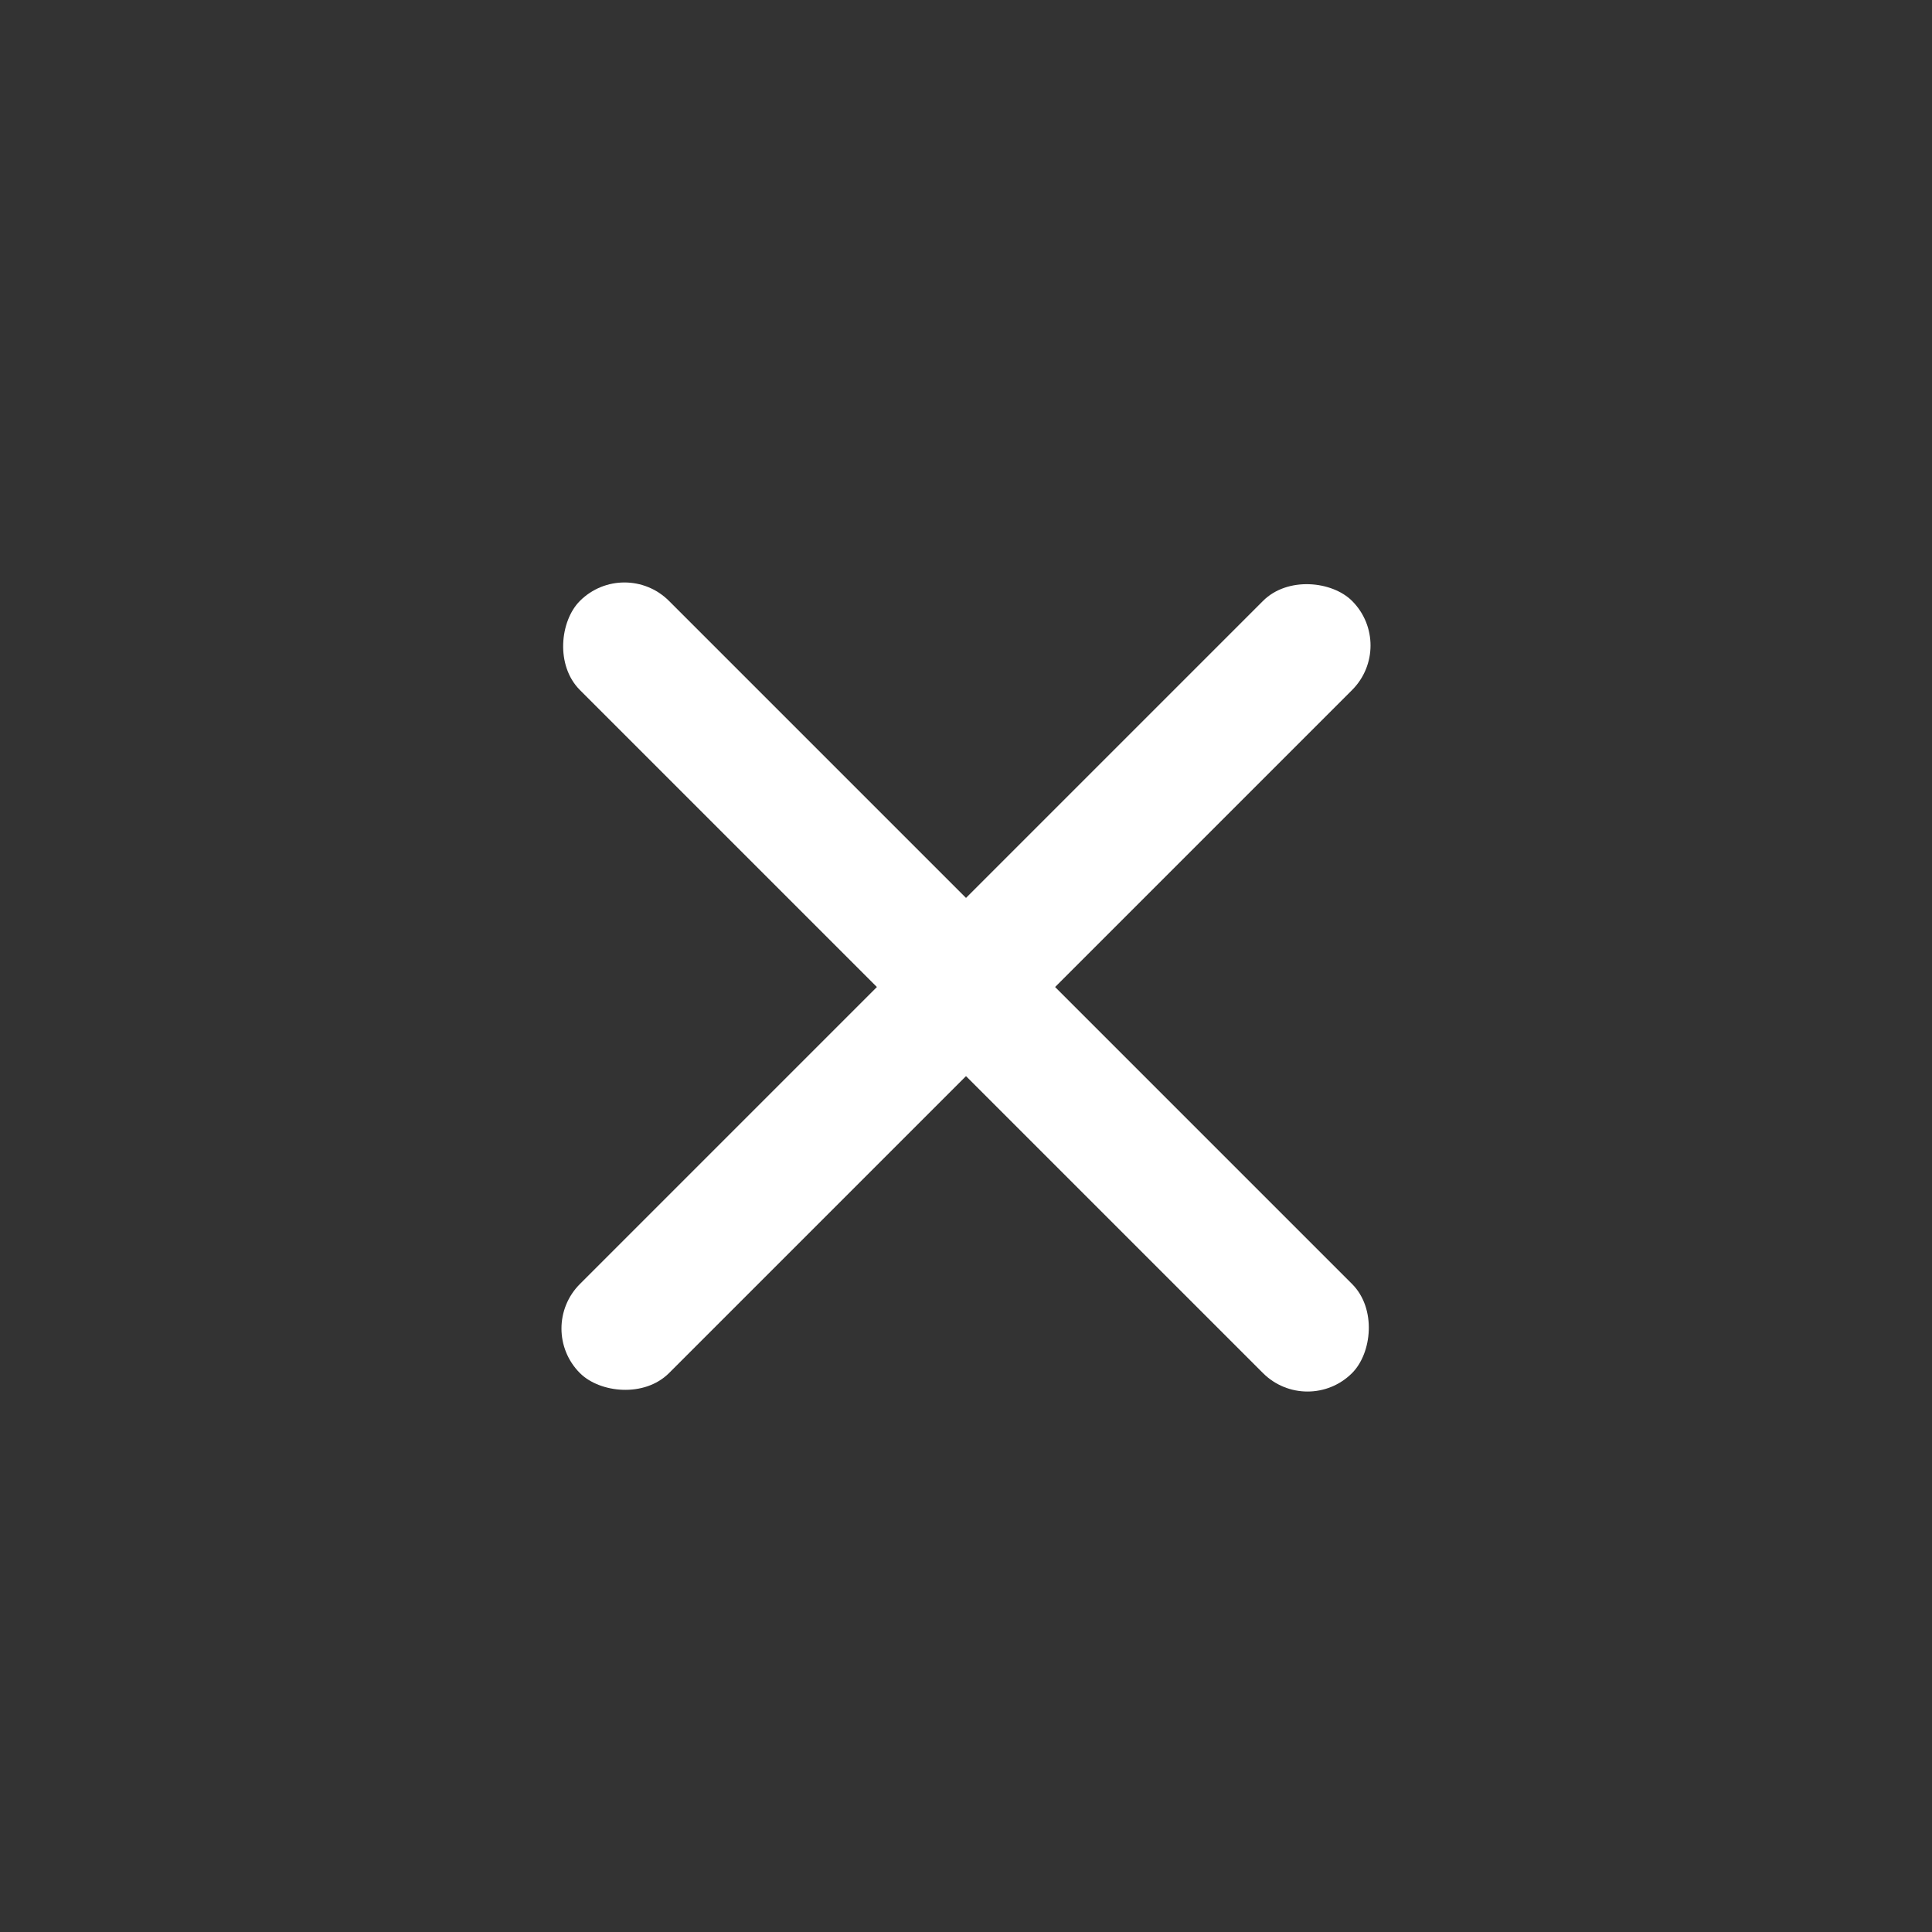 <svg width="46" height="46" viewBox="0 0 46 46" fill="none" xmlns="http://www.w3.org/2000/svg">
<rect x="0" y="0" width="46" height="46" fill="#333333" stroke="none"/>
<rect x="14.868" y="13.247" width="26" height="3" rx="1.5" transform="rotate(45 14.868 13.247)" fill="white"/>
<rect x="12.747" y="31.632" width="26" height="3" rx="1.5" transform="rotate(-45 12.747 31.632)" fill="white"/>
</svg>
